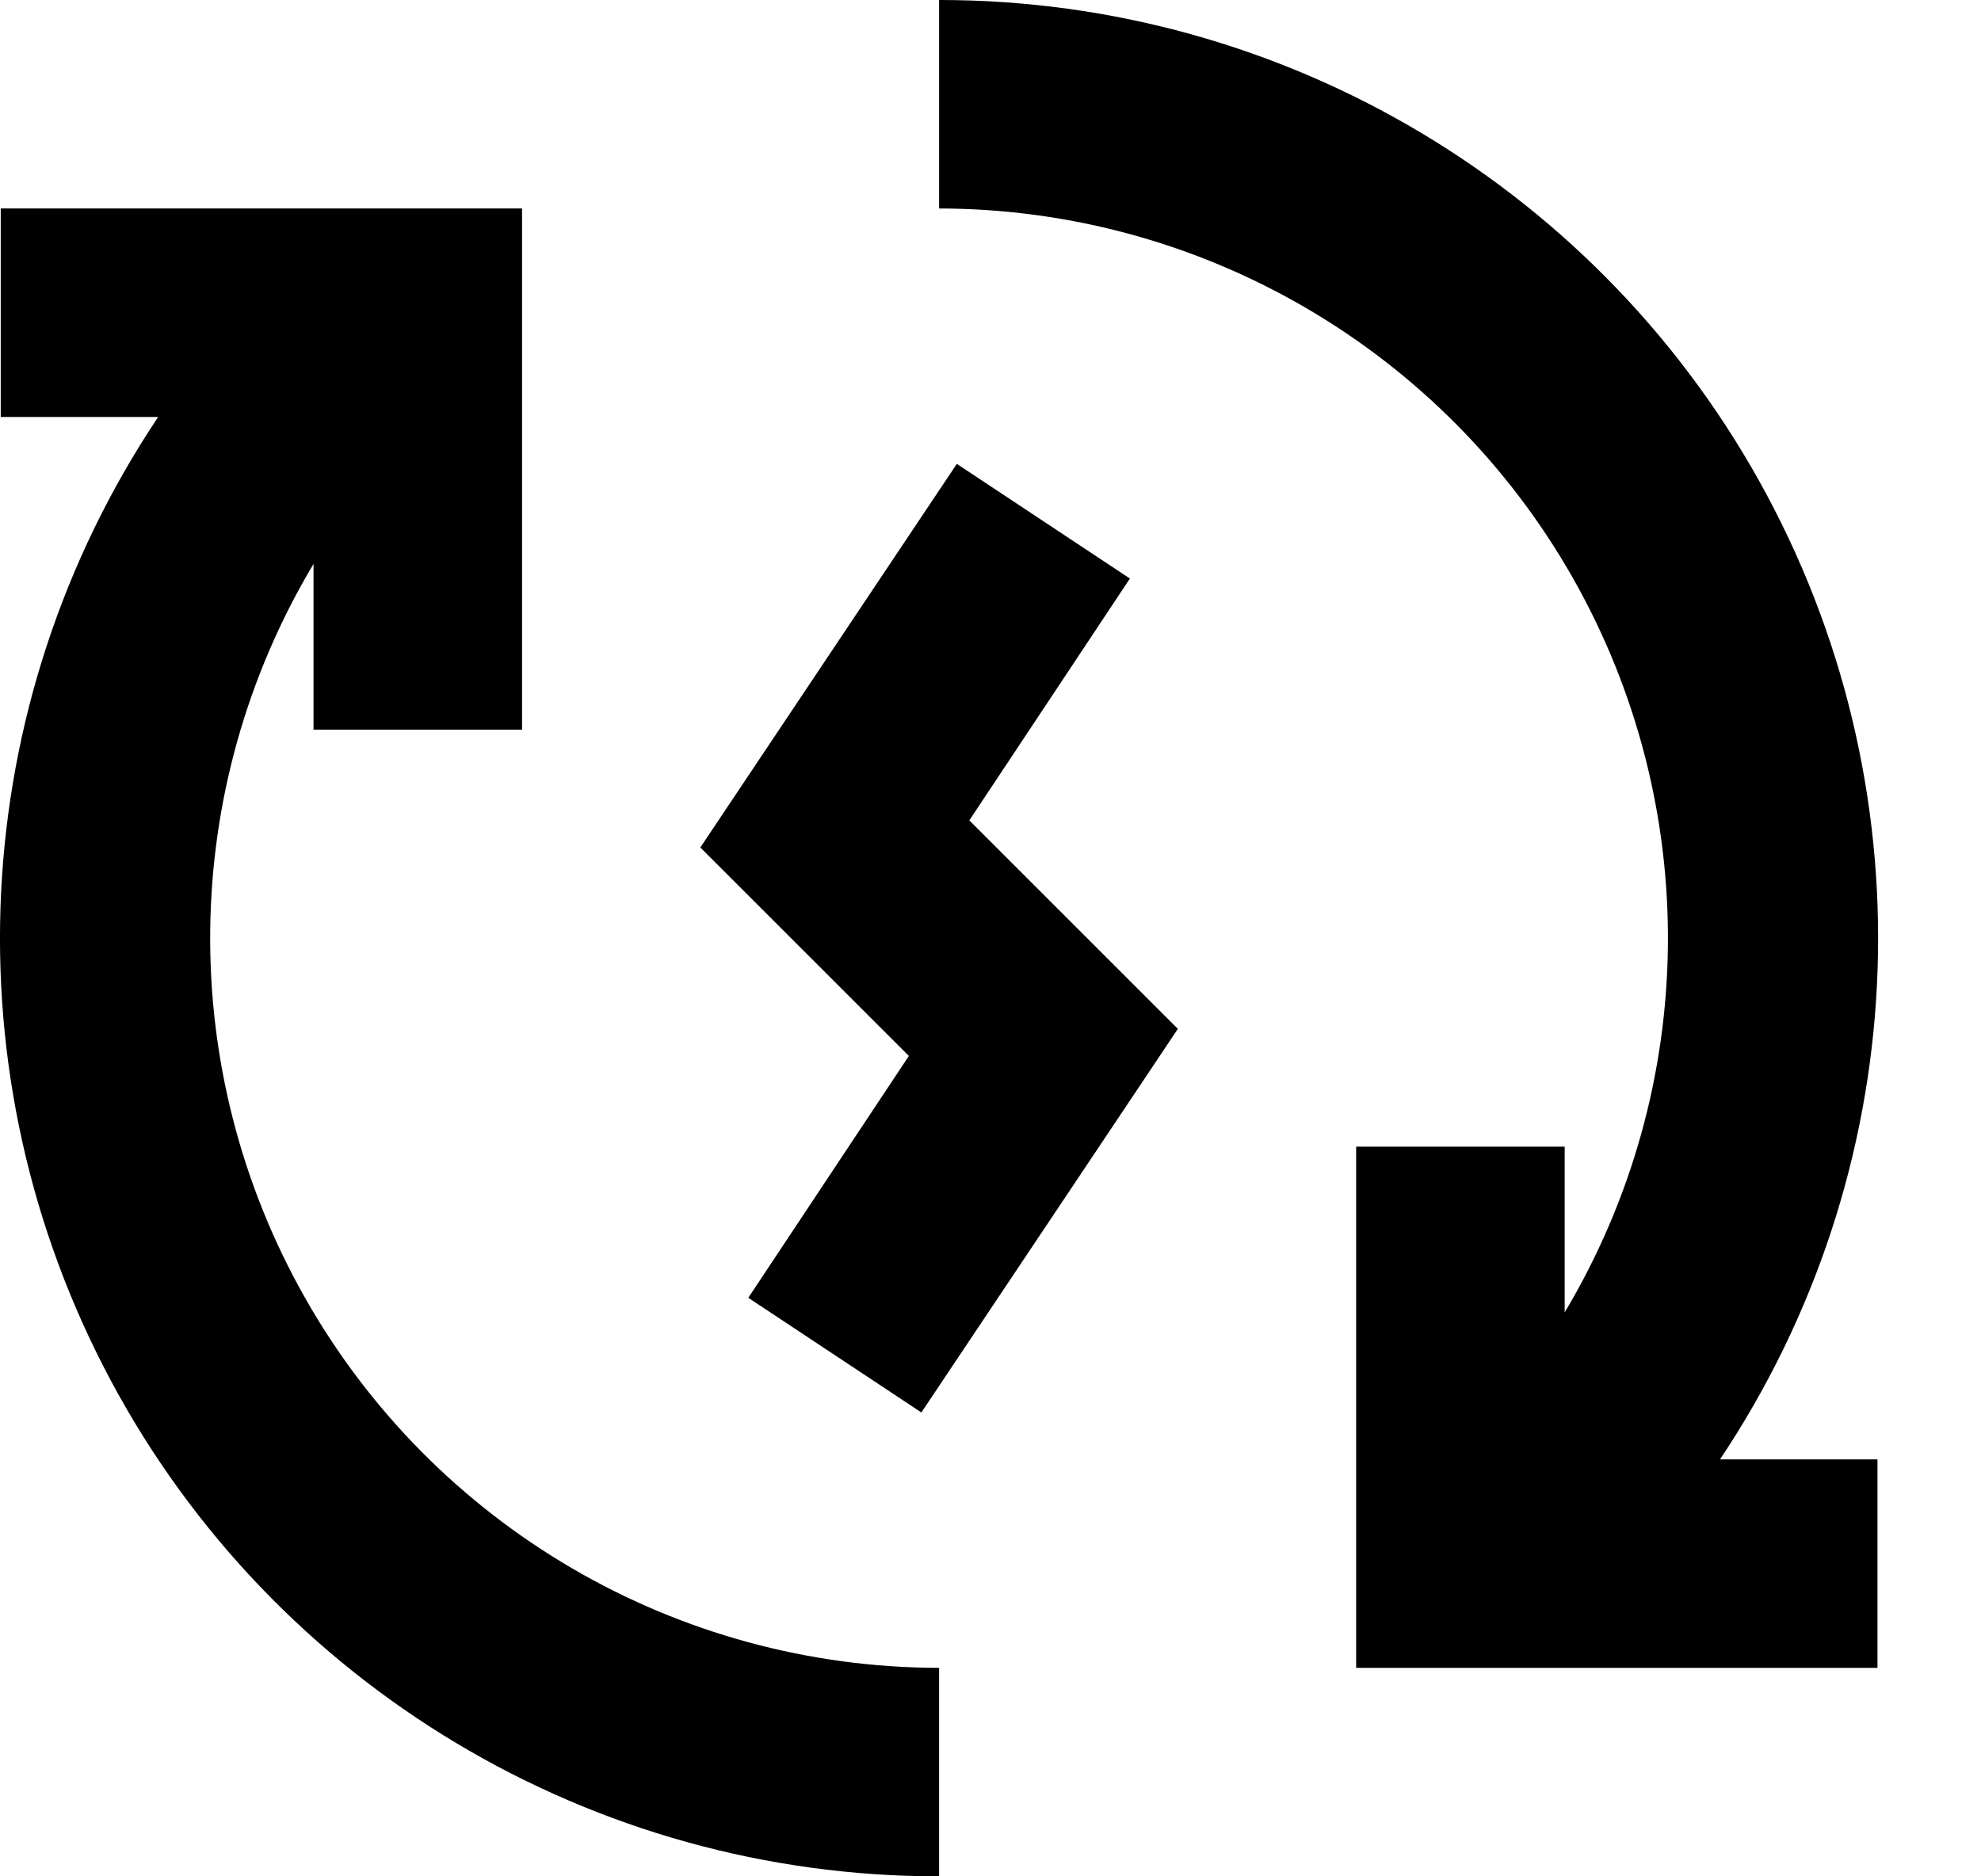 <?xml version="1.0" encoding="UTF-8"?>
<svg xmlns="http://www.w3.org/2000/svg" width="19" height="18" viewBox="0 0 19 18" fill="none">
  <path d="M8.717 10.13L7.177 12.45L8.837 13.55L11.297 9.87L9.297 7.87L10.837 5.55L9.177 4.45L6.717 8.13L8.717 10.13Z" fill="black"></path>
  <path d="M9.007 18V16C6.489 15.997 4.167 14.641 2.926 12.451C1.684 10.26 1.715 7.572 3.007 5.41V7H5.007V2H0.007V4H1.517C-0.329 6.762 -0.503 10.316 1.064 13.246C2.631 16.175 5.685 18.003 9.007 18ZM9.007 2.49169e-06V2C11.524 2.003 13.847 3.359 15.088 5.549C16.329 7.74 16.298 10.428 15.007 12.59V11H13.007V16H18.007V14H16.497C18.342 11.238 18.516 7.684 16.949 4.754C15.382 1.825 12.329 -0.002 9.007 2.49169e-06Z" fill="black"></path>
</svg>
